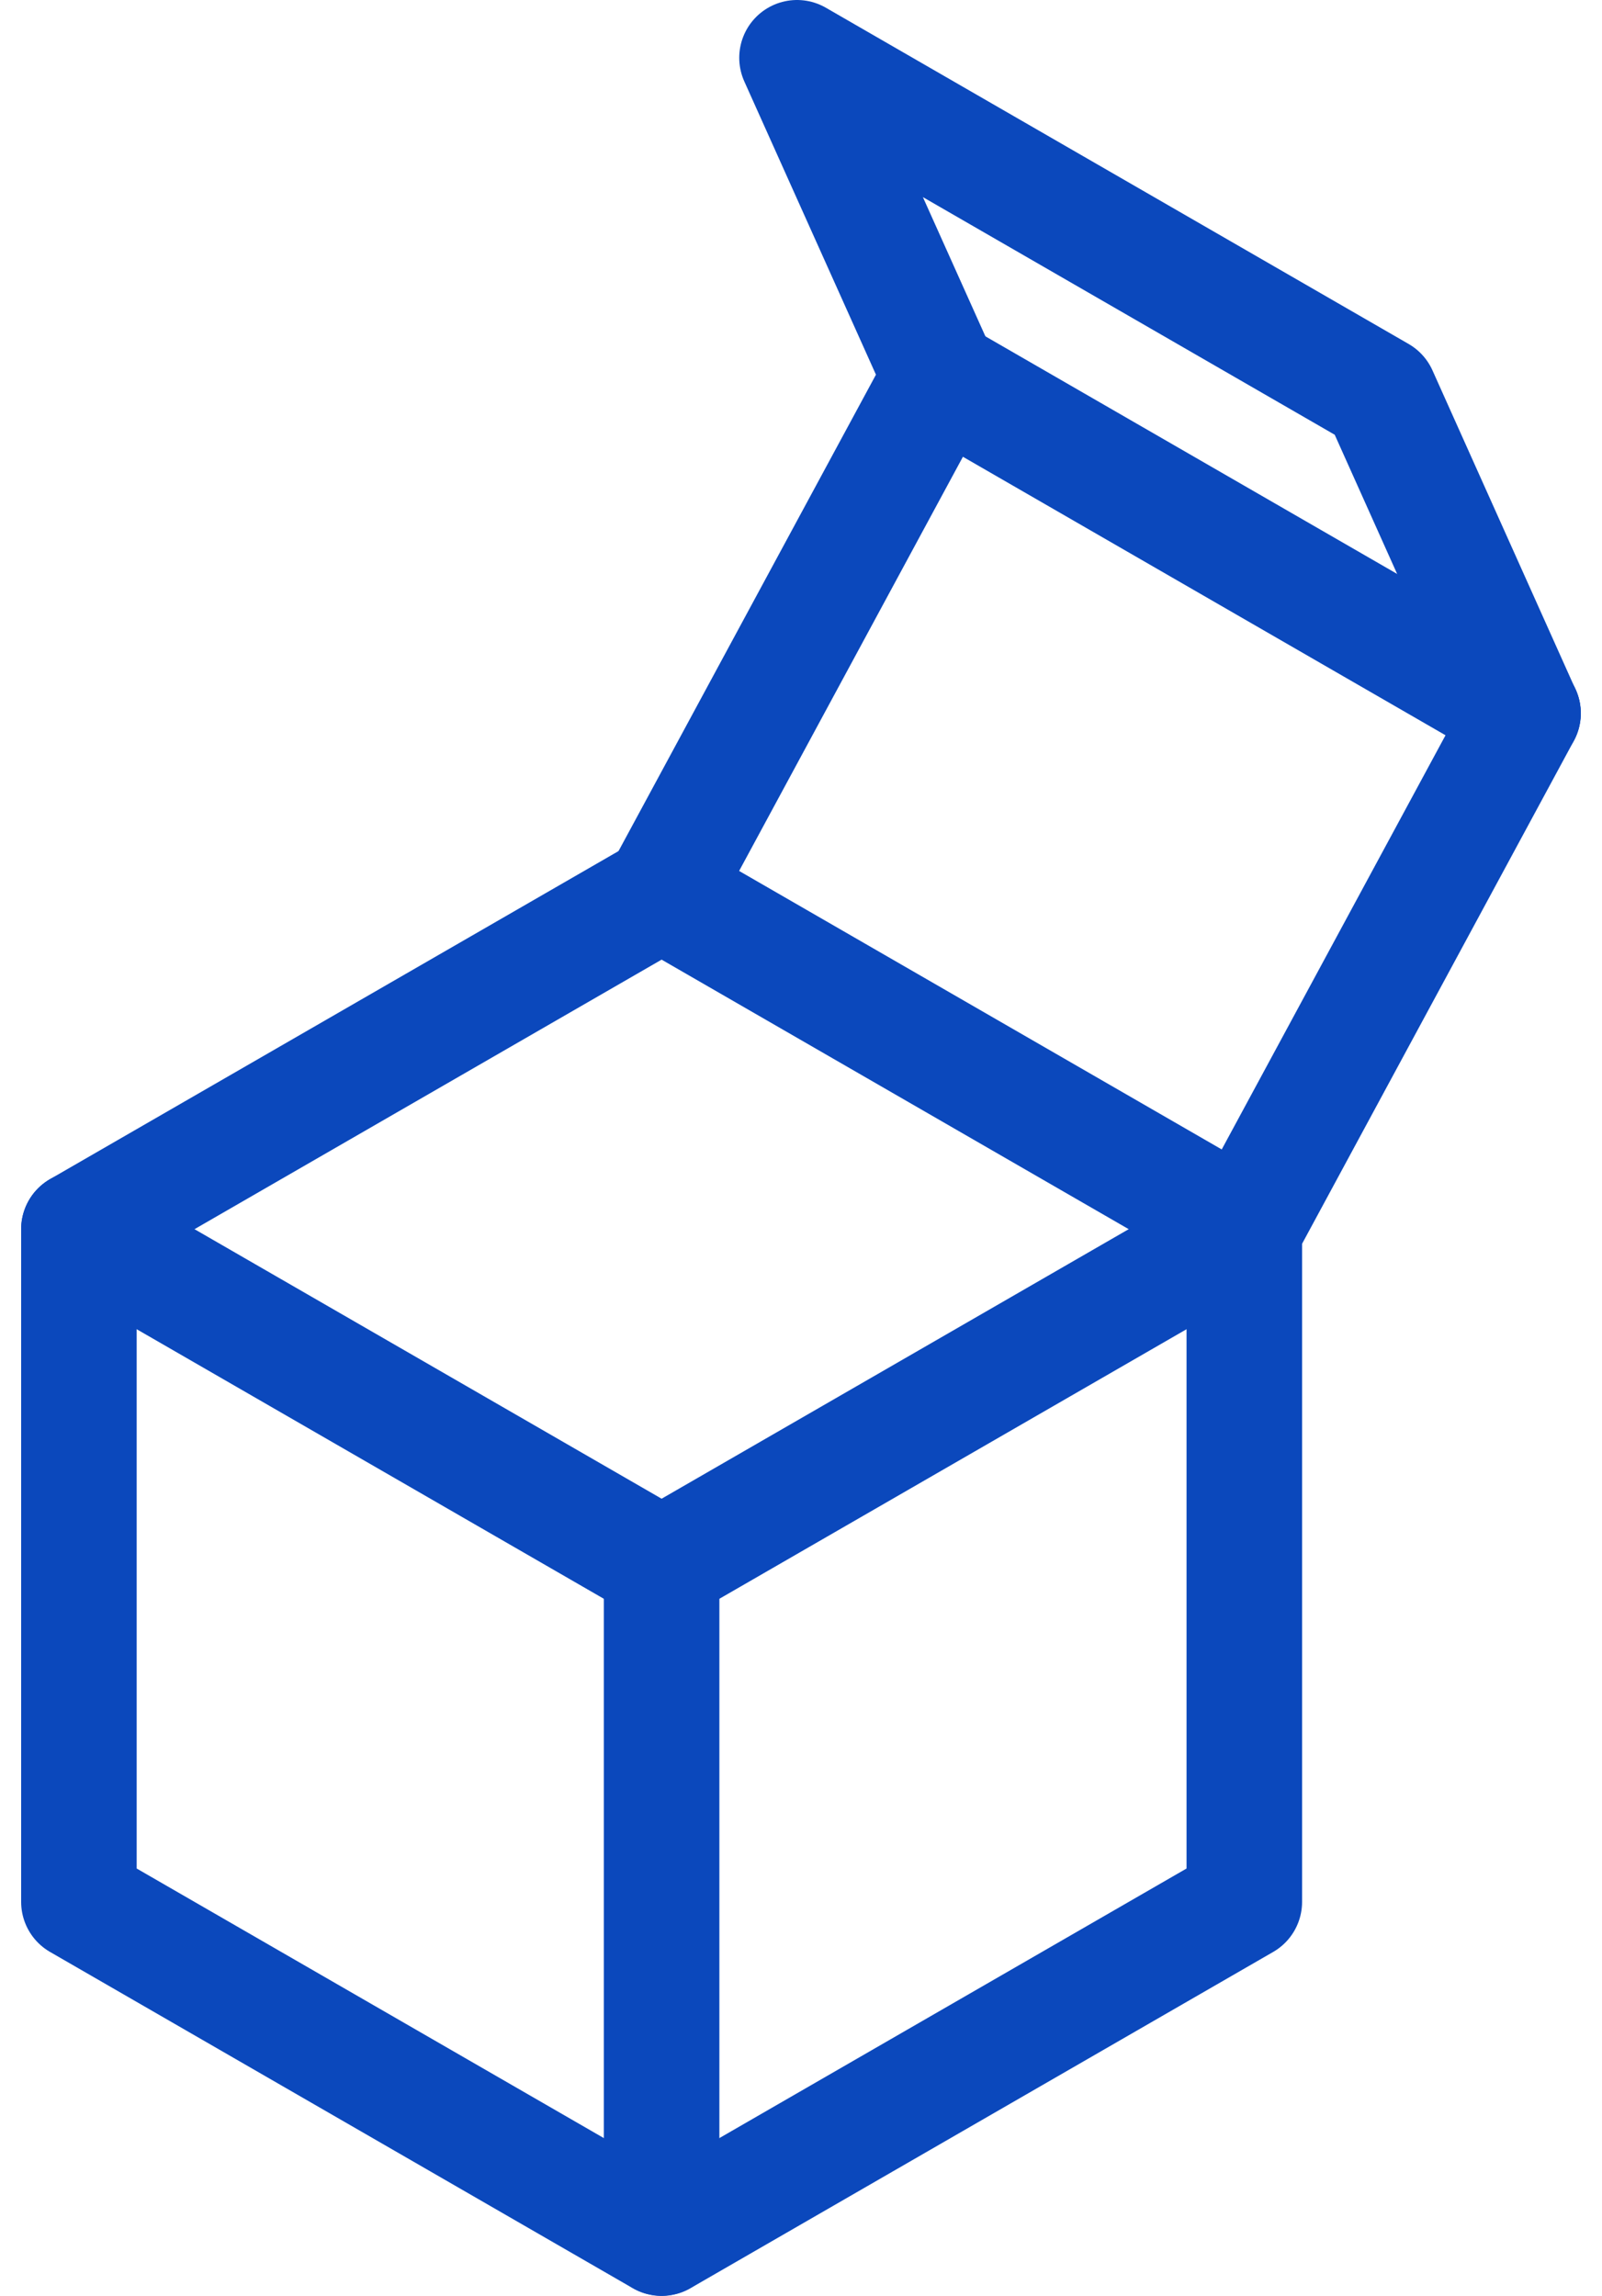 <svg xmlns="http://www.w3.org/2000/svg" width="27.732" height="39.73" viewBox="0 0 27.732 39.73"><g transform="translate(-1020.528 -166.059)"><path d="M1042.068,189.8V178.158l-10.087-5.819-10.087,5.819V189.8l10.087,5.819Z" transform="translate(0 9.173)" fill="none" stroke="#0b48bc" stroke-linecap="round" stroke-linejoin="round" stroke-width="2"/><line x1="10.087" y2="5.819" transform="translate(1031.981 187.331)" stroke-width="2" stroke="#0b48bc" stroke-linecap="round" stroke-linejoin="round" fill="none"/><line x2="10.087" y2="5.819" transform="translate(1021.894 187.331)" stroke-width="2" stroke="#0b48bc" stroke-linecap="round" stroke-linejoin="round" fill="none"/><line x2="10.087" y2="5.819" transform="translate(1036.806 172.584)" stroke-width="2" stroke="#0b48bc" stroke-linecap="round" stroke-linejoin="round" fill="none"/><path d="M1028.916,172.584l-2.481-5.525,10.088,5.819L1039,178.4" transform="translate(7.89)" fill="none" stroke="#0b48bc" stroke-linecap="round" stroke-linejoin="round" stroke-width="2"/><line y2="11.639" transform="translate(1031.981 193.15)" stroke-width="2" stroke="#0b48bc" stroke-linecap="round" stroke-linejoin="round" fill="none"/><line x1="4.825" y2="8.927" transform="translate(1042.068 178.404)" stroke-width="2" stroke="#0b48bc" stroke-linecap="round" stroke-linejoin="round" fill="none"/><line x1="4.825" y2="8.927" transform="translate(1031.981 172.584)" stroke-width="2" stroke="#0b48bc" stroke-linecap="round" stroke-linejoin="round" fill="none"/></g></svg>
